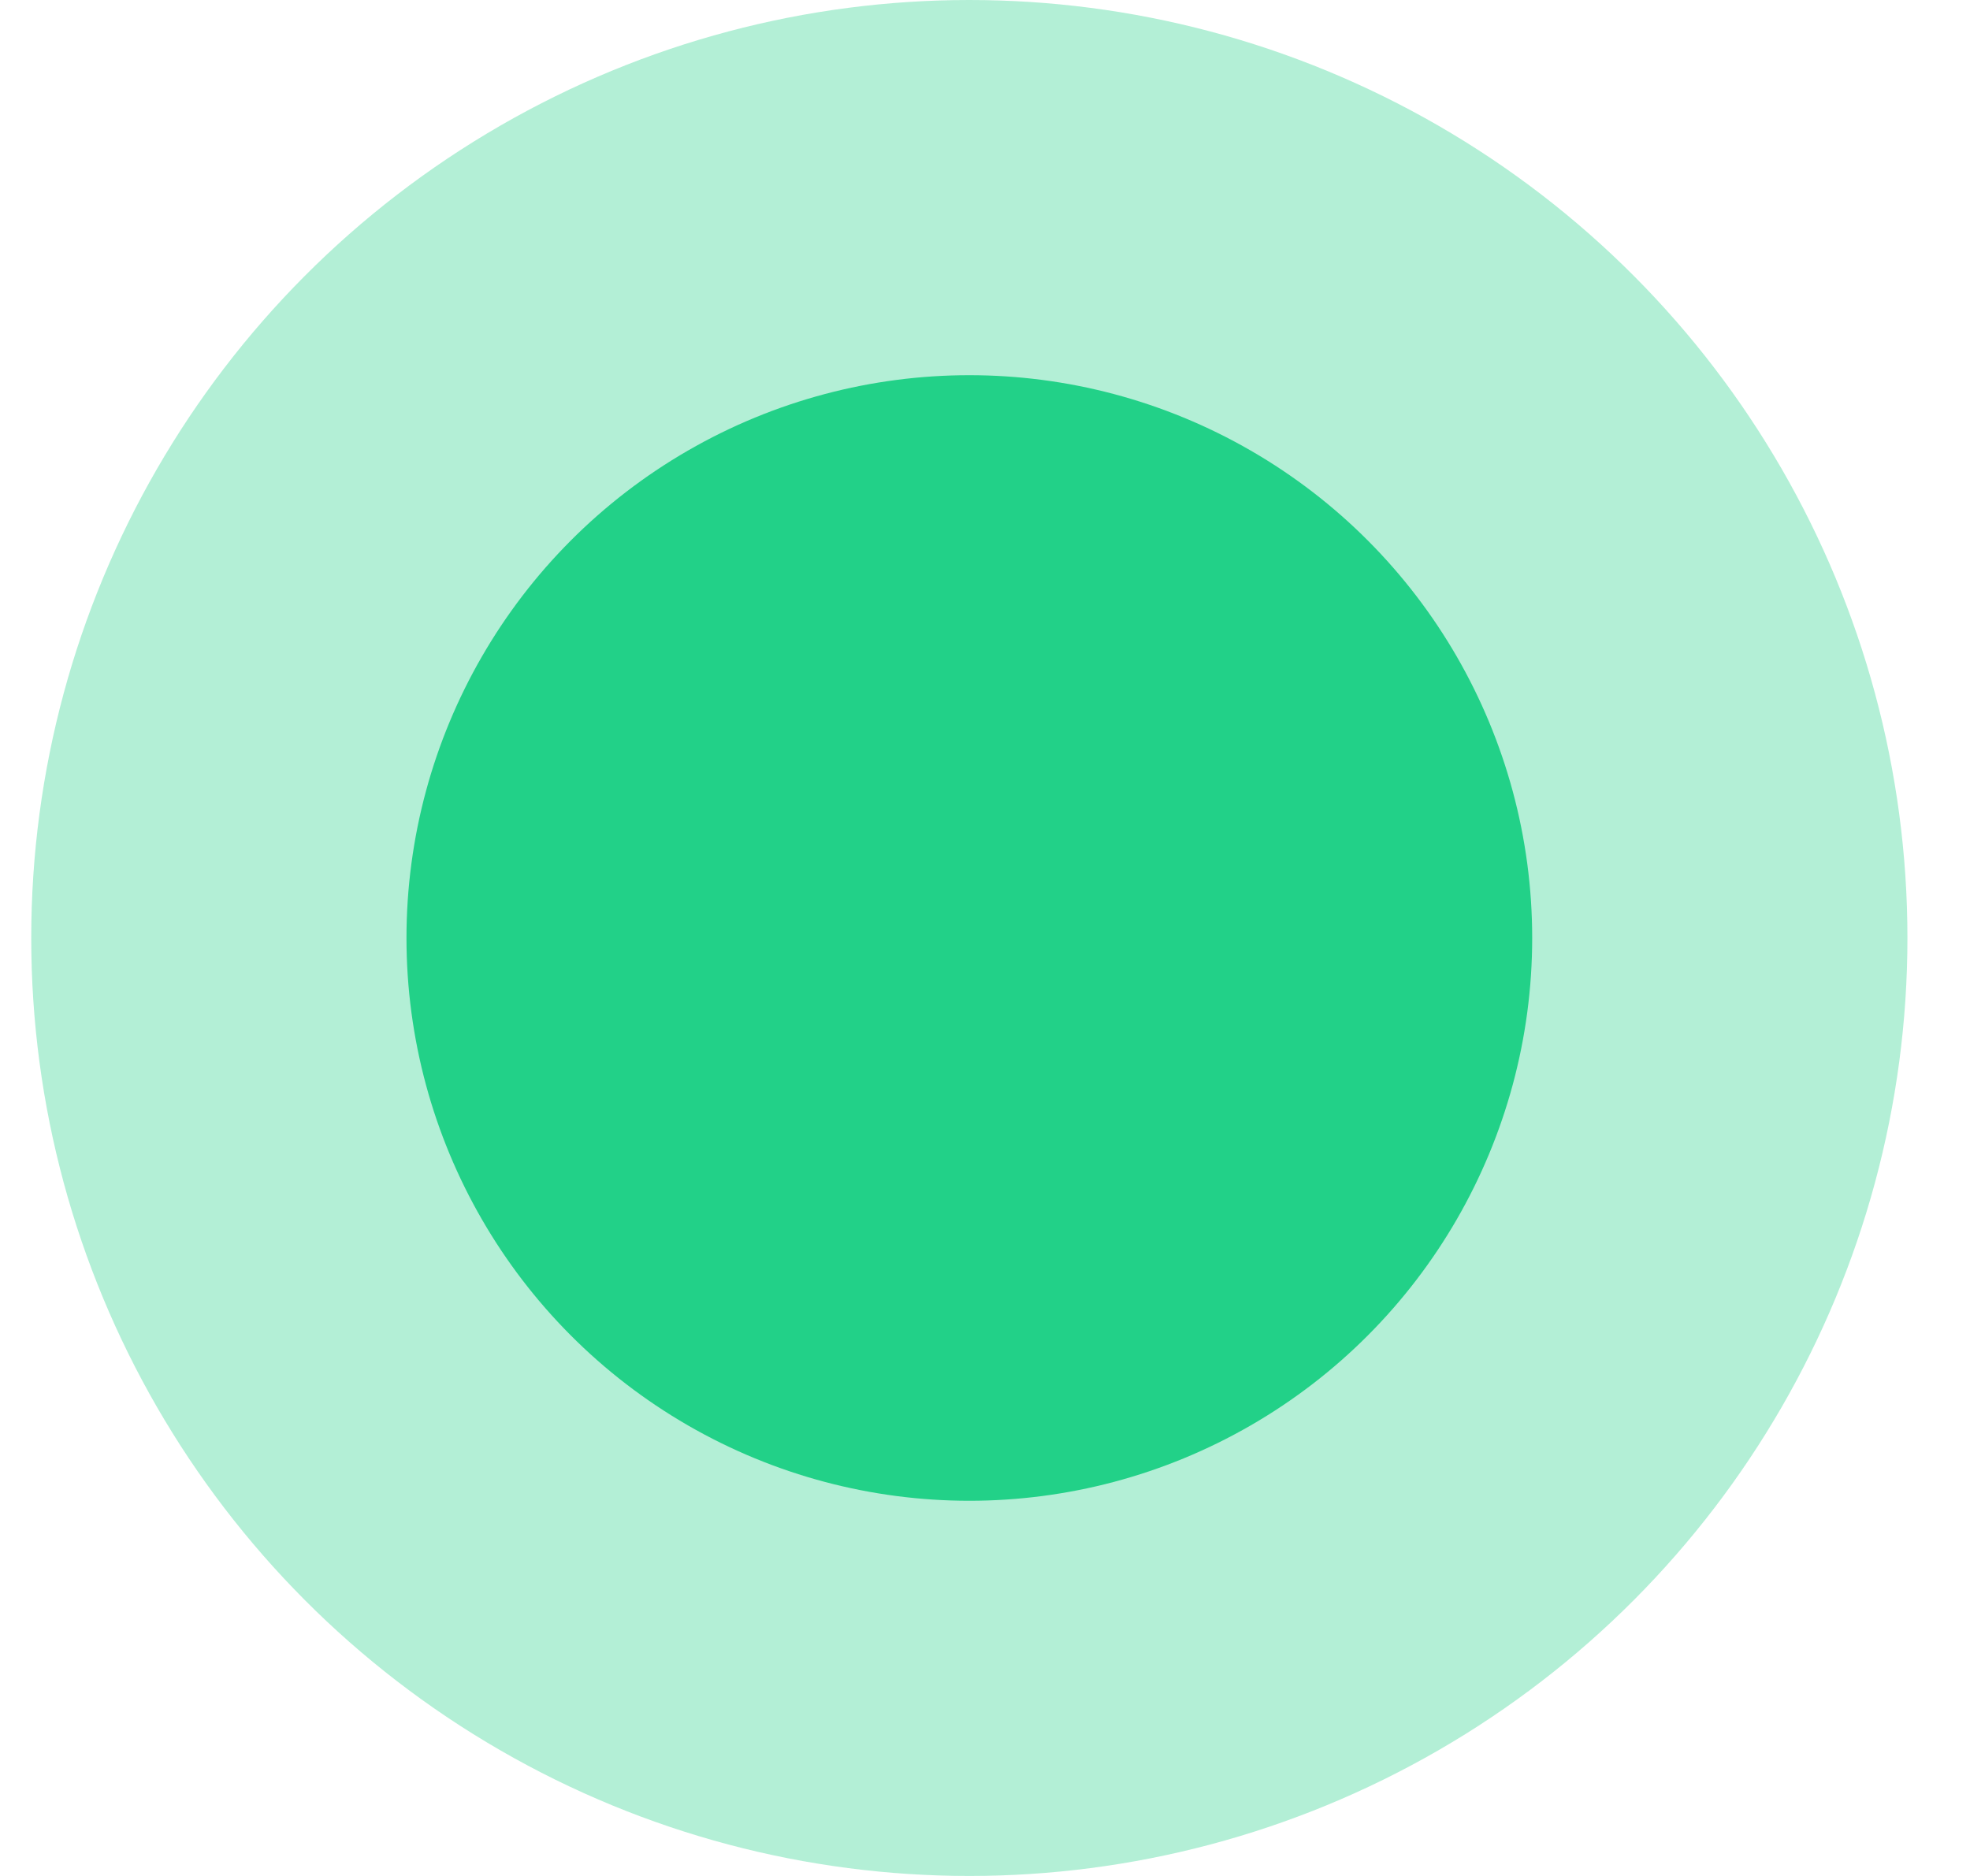 <svg width="21" height="20" viewBox="0 0 21 20" fill="none" xmlns="http://www.w3.org/2000/svg">
<g id="Group 427320819">
<circle id="Ellipse 1242" cx="10.333" cy="10" r="10" fill="#22D188" fill-opacity="0.34"/>
<circle id="Ellipse 1241" cx="10.333" cy="10" r="6" fill="#22D188"/>
</g>
</svg>
